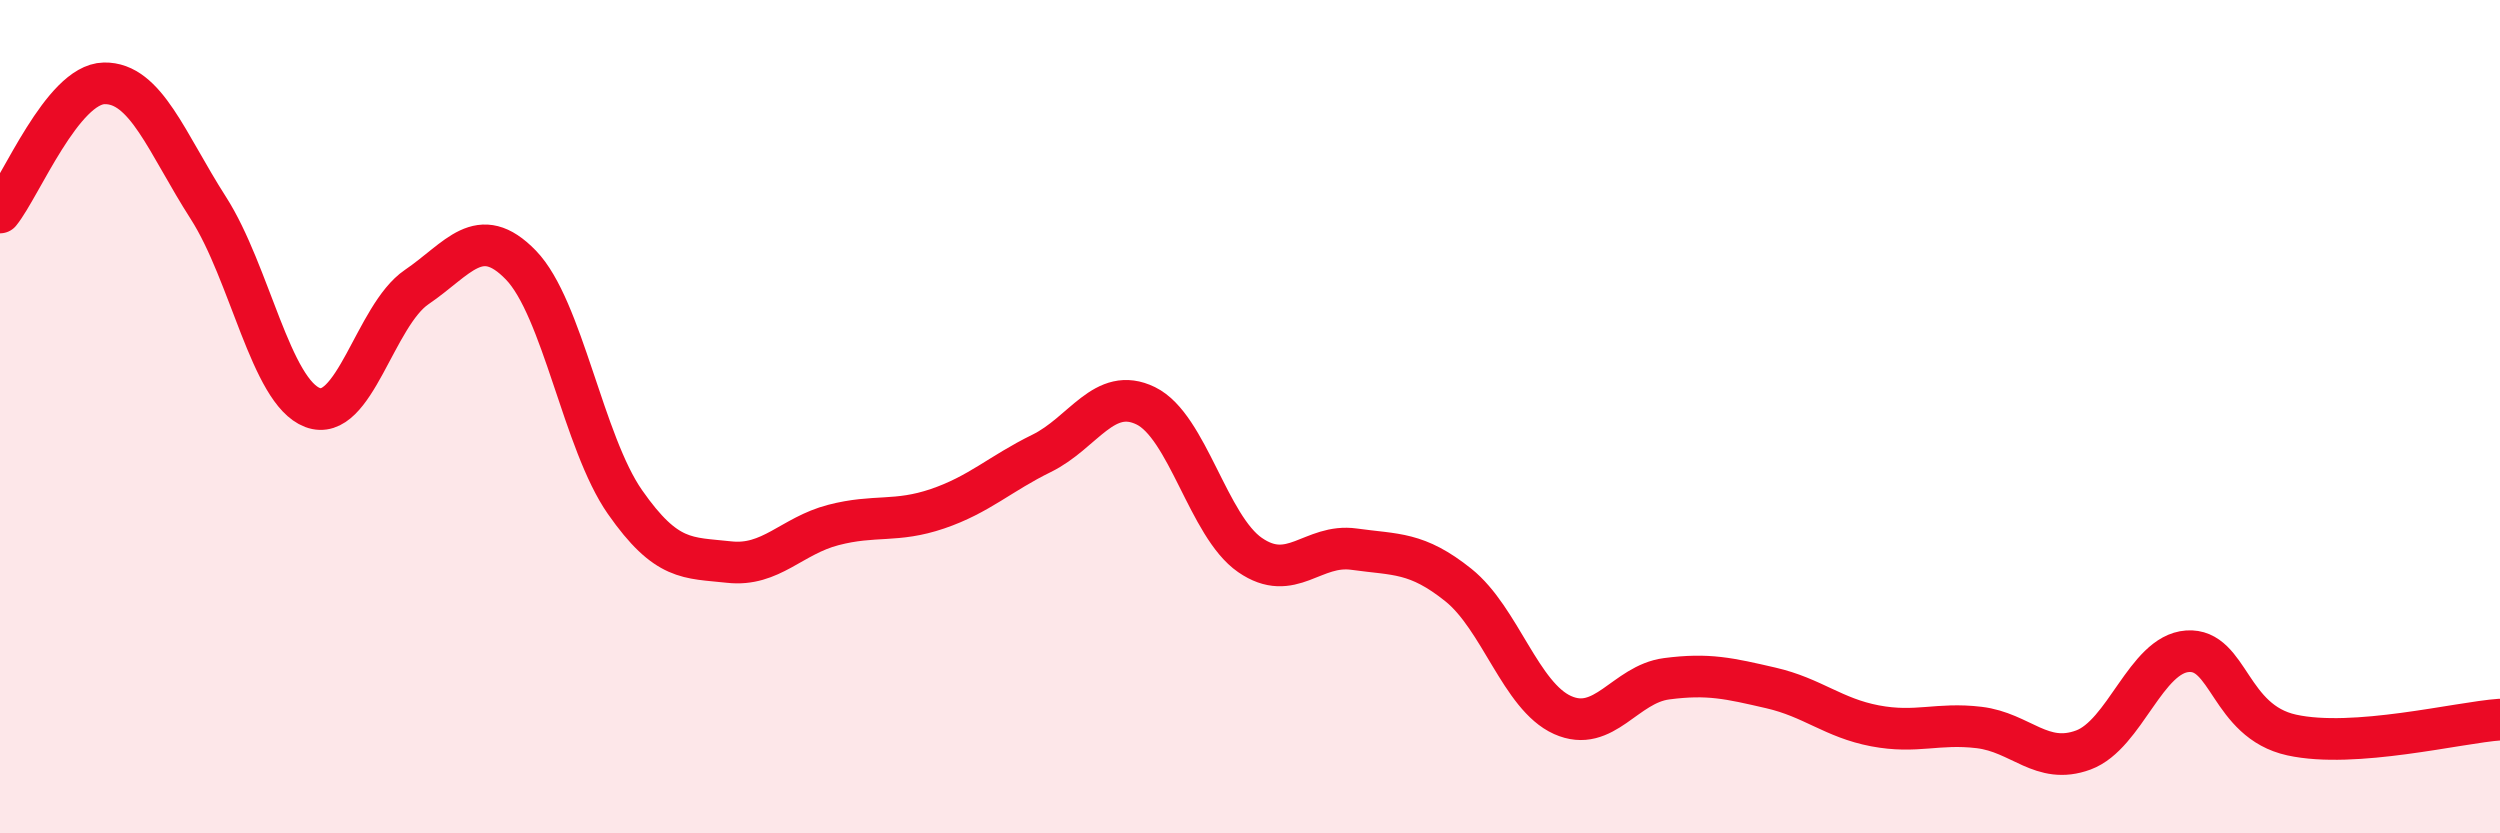 
    <svg width="60" height="20" viewBox="0 0 60 20" xmlns="http://www.w3.org/2000/svg">
      <path
        d="M 0,5.1 C 0.5,4.48 1.5,2.02 2.5,2 C 3.5,1.98 4,3.43 5,4.99 C 6,6.55 6.5,9.4 7.5,9.78 C 8.5,10.16 9,7.57 10,6.89 C 11,6.21 11.5,5.33 12.5,6.36 C 13.5,7.39 14,10.62 15,12.05 C 16,13.48 16.5,13.38 17.5,13.49 C 18.5,13.6 19,12.86 20,12.6 C 21,12.34 21.5,12.55 22.5,12.21 C 23.5,11.87 24,11.37 25,10.88 C 26,10.39 26.5,9.25 27.5,9.74 C 28.5,10.23 29,12.63 30,13.32 C 31,14.01 31.5,13.04 32.5,13.18 C 33.5,13.32 34,13.24 35,14.04 C 36,14.84 36.5,16.71 37.5,17.16 C 38.5,17.61 39,16.42 40,16.29 C 41,16.16 41.5,16.28 42.5,16.51 C 43.5,16.74 44,17.23 45,17.42 C 46,17.61 46.5,17.34 47.5,17.46 C 48.5,17.58 49,18.37 50,18 C 51,17.63 51.5,15.7 52.5,15.63 C 53.5,15.56 53.5,17.31 55,17.64 C 56.5,17.97 59,17.34 60,17.27L60 20L0 20Z"
        fill="#EB0A25"
        opacity="0.1"
        stroke-linecap="round"
        stroke-linejoin="round"
      />
      <path
        d="M 0,5.1 C 0.5,4.48 1.5,2.02 2.5,2 C 3.5,1.98 4,3.43 5,4.99 C 6,6.55 6.5,9.4 7.5,9.78 C 8.5,10.16 9,7.57 10,6.89 C 11,6.21 11.5,5.33 12.5,6.36 C 13.5,7.39 14,10.62 15,12.05 C 16,13.48 16.5,13.38 17.5,13.49 C 18.5,13.6 19,12.86 20,12.6 C 21,12.34 21.5,12.55 22.5,12.21 C 23.5,11.87 24,11.37 25,10.88 C 26,10.39 26.5,9.25 27.5,9.74 C 28.5,10.23 29,12.63 30,13.32 C 31,14.01 31.5,13.04 32.5,13.18 C 33.5,13.32 34,13.24 35,14.04 C 36,14.84 36.5,16.71 37.5,17.16 C 38.5,17.61 39,16.42 40,16.29 C 41,16.16 41.5,16.28 42.5,16.51 C 43.5,16.74 44,17.23 45,17.42 C 46,17.61 46.5,17.34 47.5,17.46 C 48.5,17.58 49,18.37 50,18 C 51,17.63 51.5,15.7 52.5,15.63 C 53.5,15.56 53.5,17.31 55,17.64 C 56.5,17.97 59,17.34 60,17.27"
        stroke="#EB0A25"
        stroke-width="1"
        fill="none"
        stroke-linecap="round"
        stroke-linejoin="round"
      />
    </svg>
  